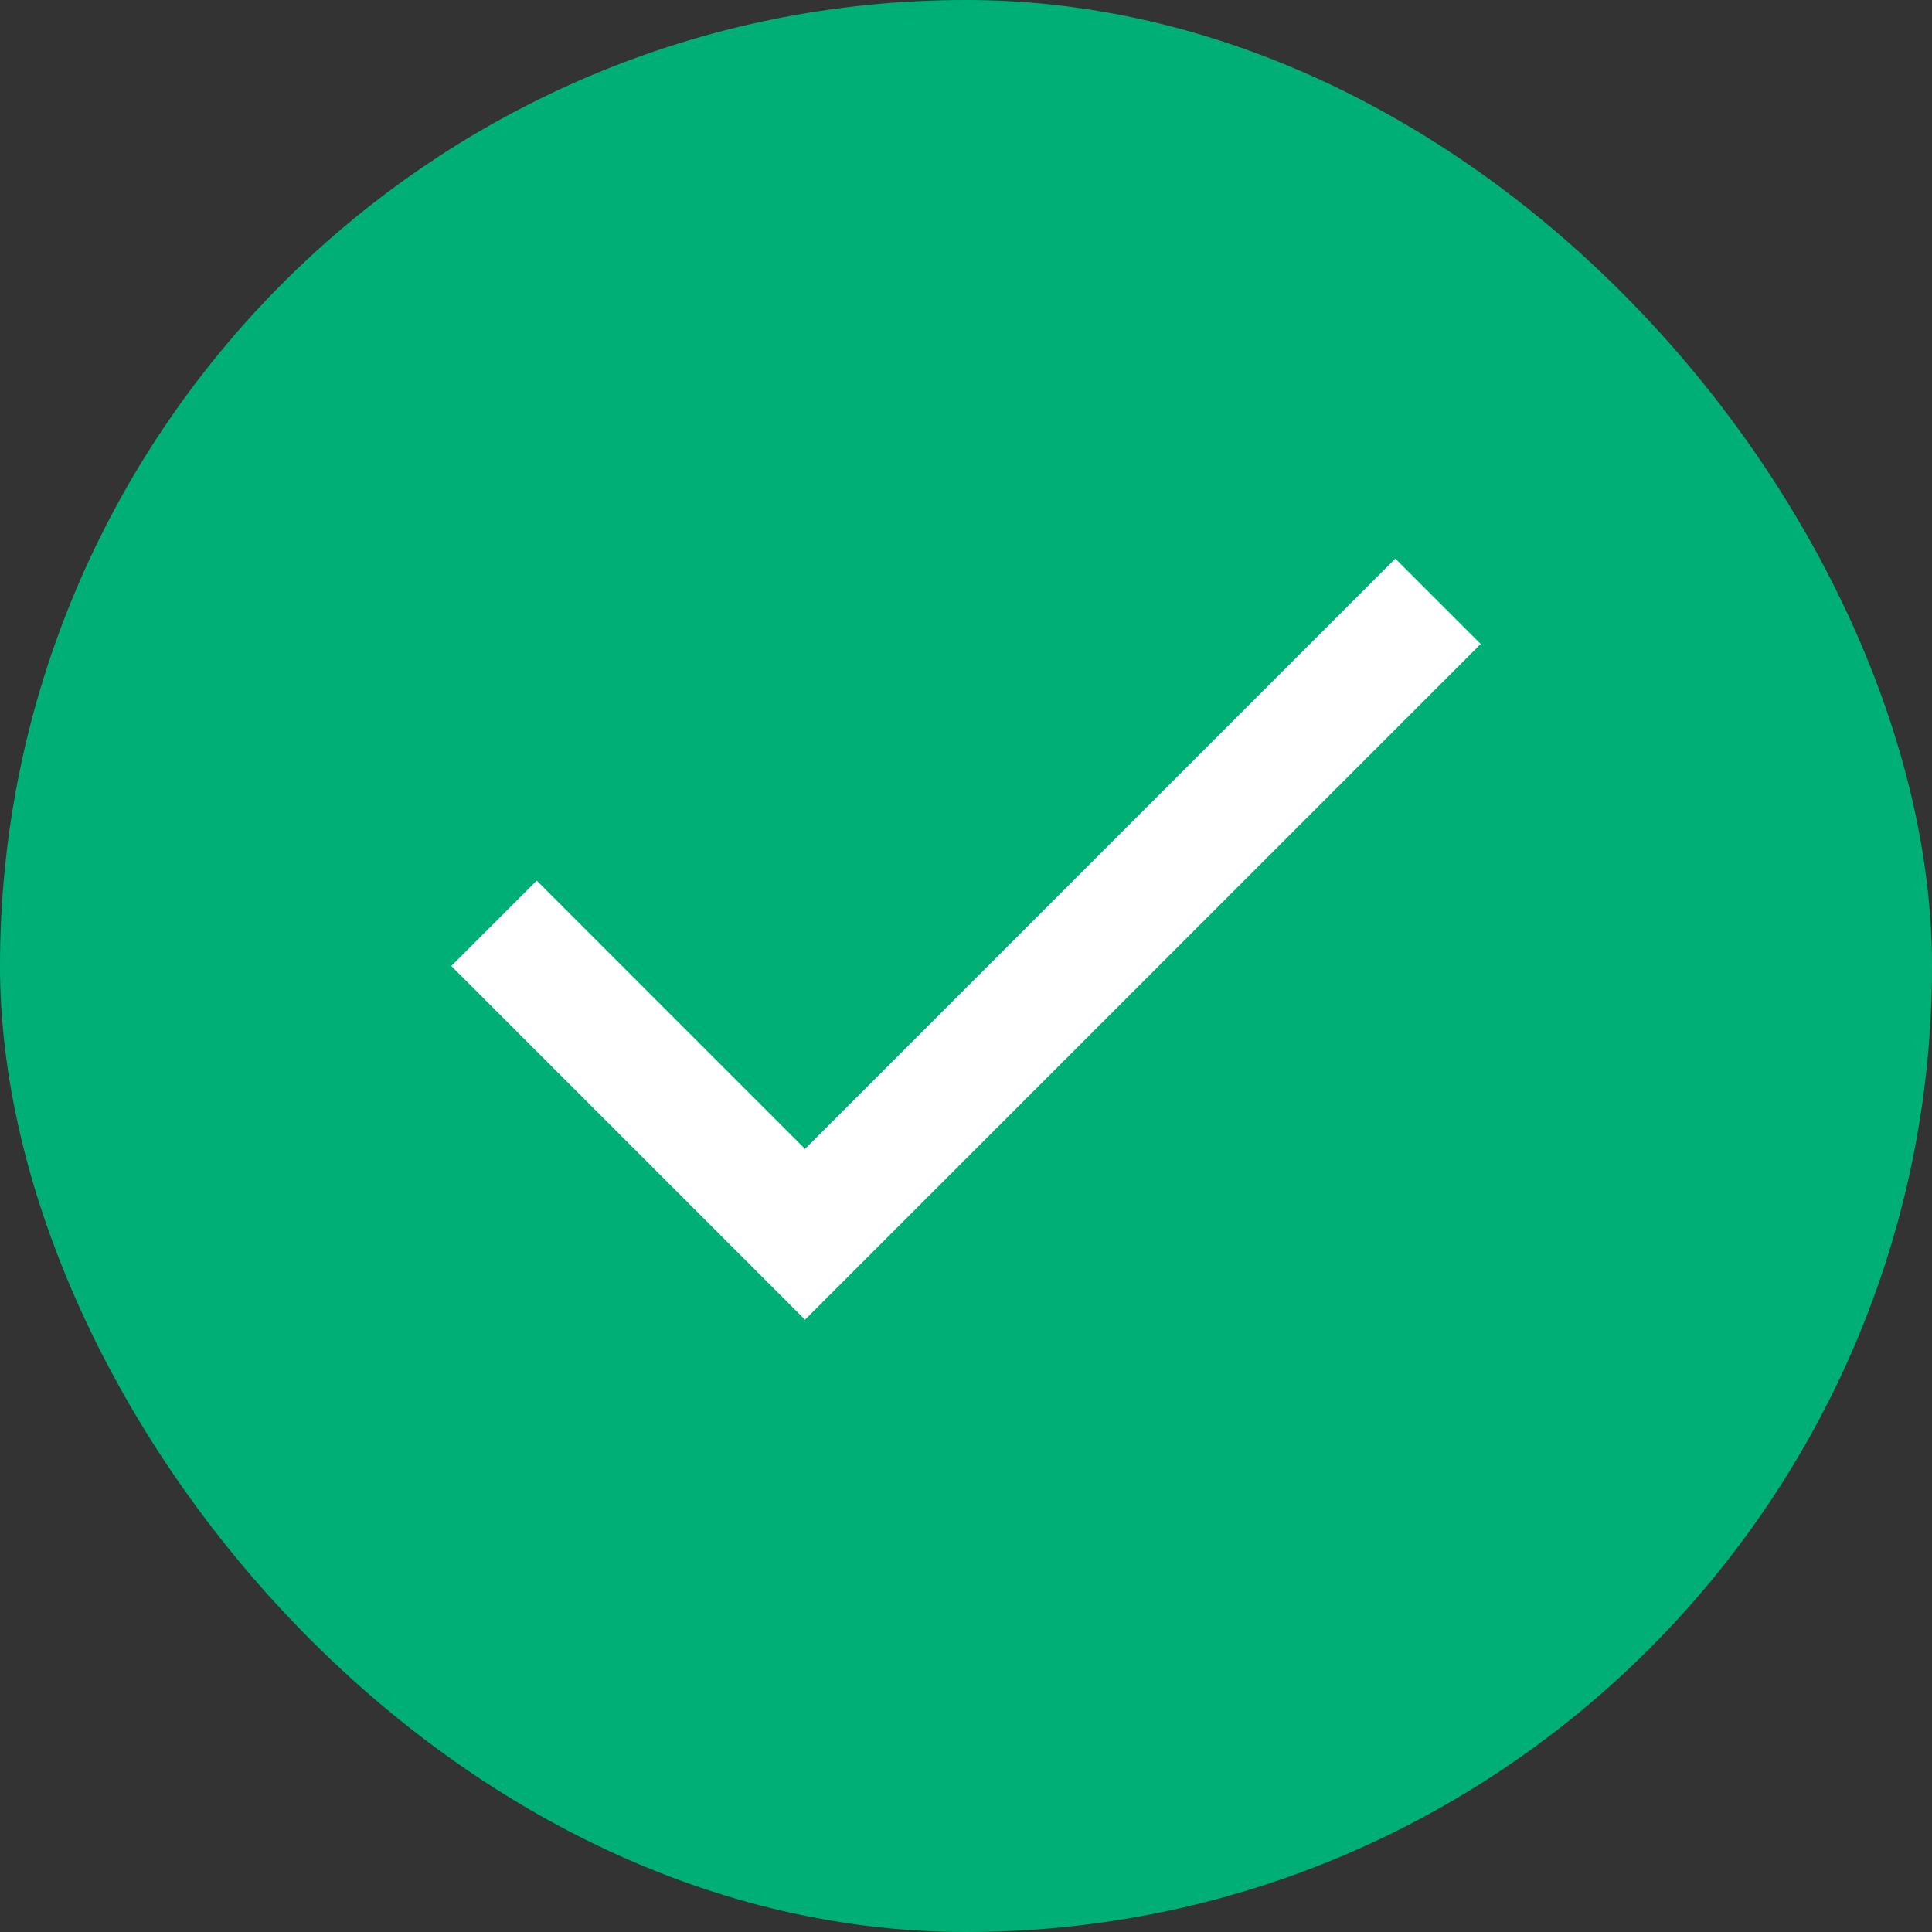 <svg width="24" height="24" viewBox="0 0 24 24" fill="none" xmlns="http://www.w3.org/2000/svg">
<rect x="0" y="0" width="24" height="24" fill="#333333" stroke="none"/>
<rect width="24" height="24" rx="12" fill="#00AF76"/>
<path d="M17.333 8L10 15.333L6.667 12" stroke="white" stroke-width="1.5" stroke-linecap="square"/>
</svg>
